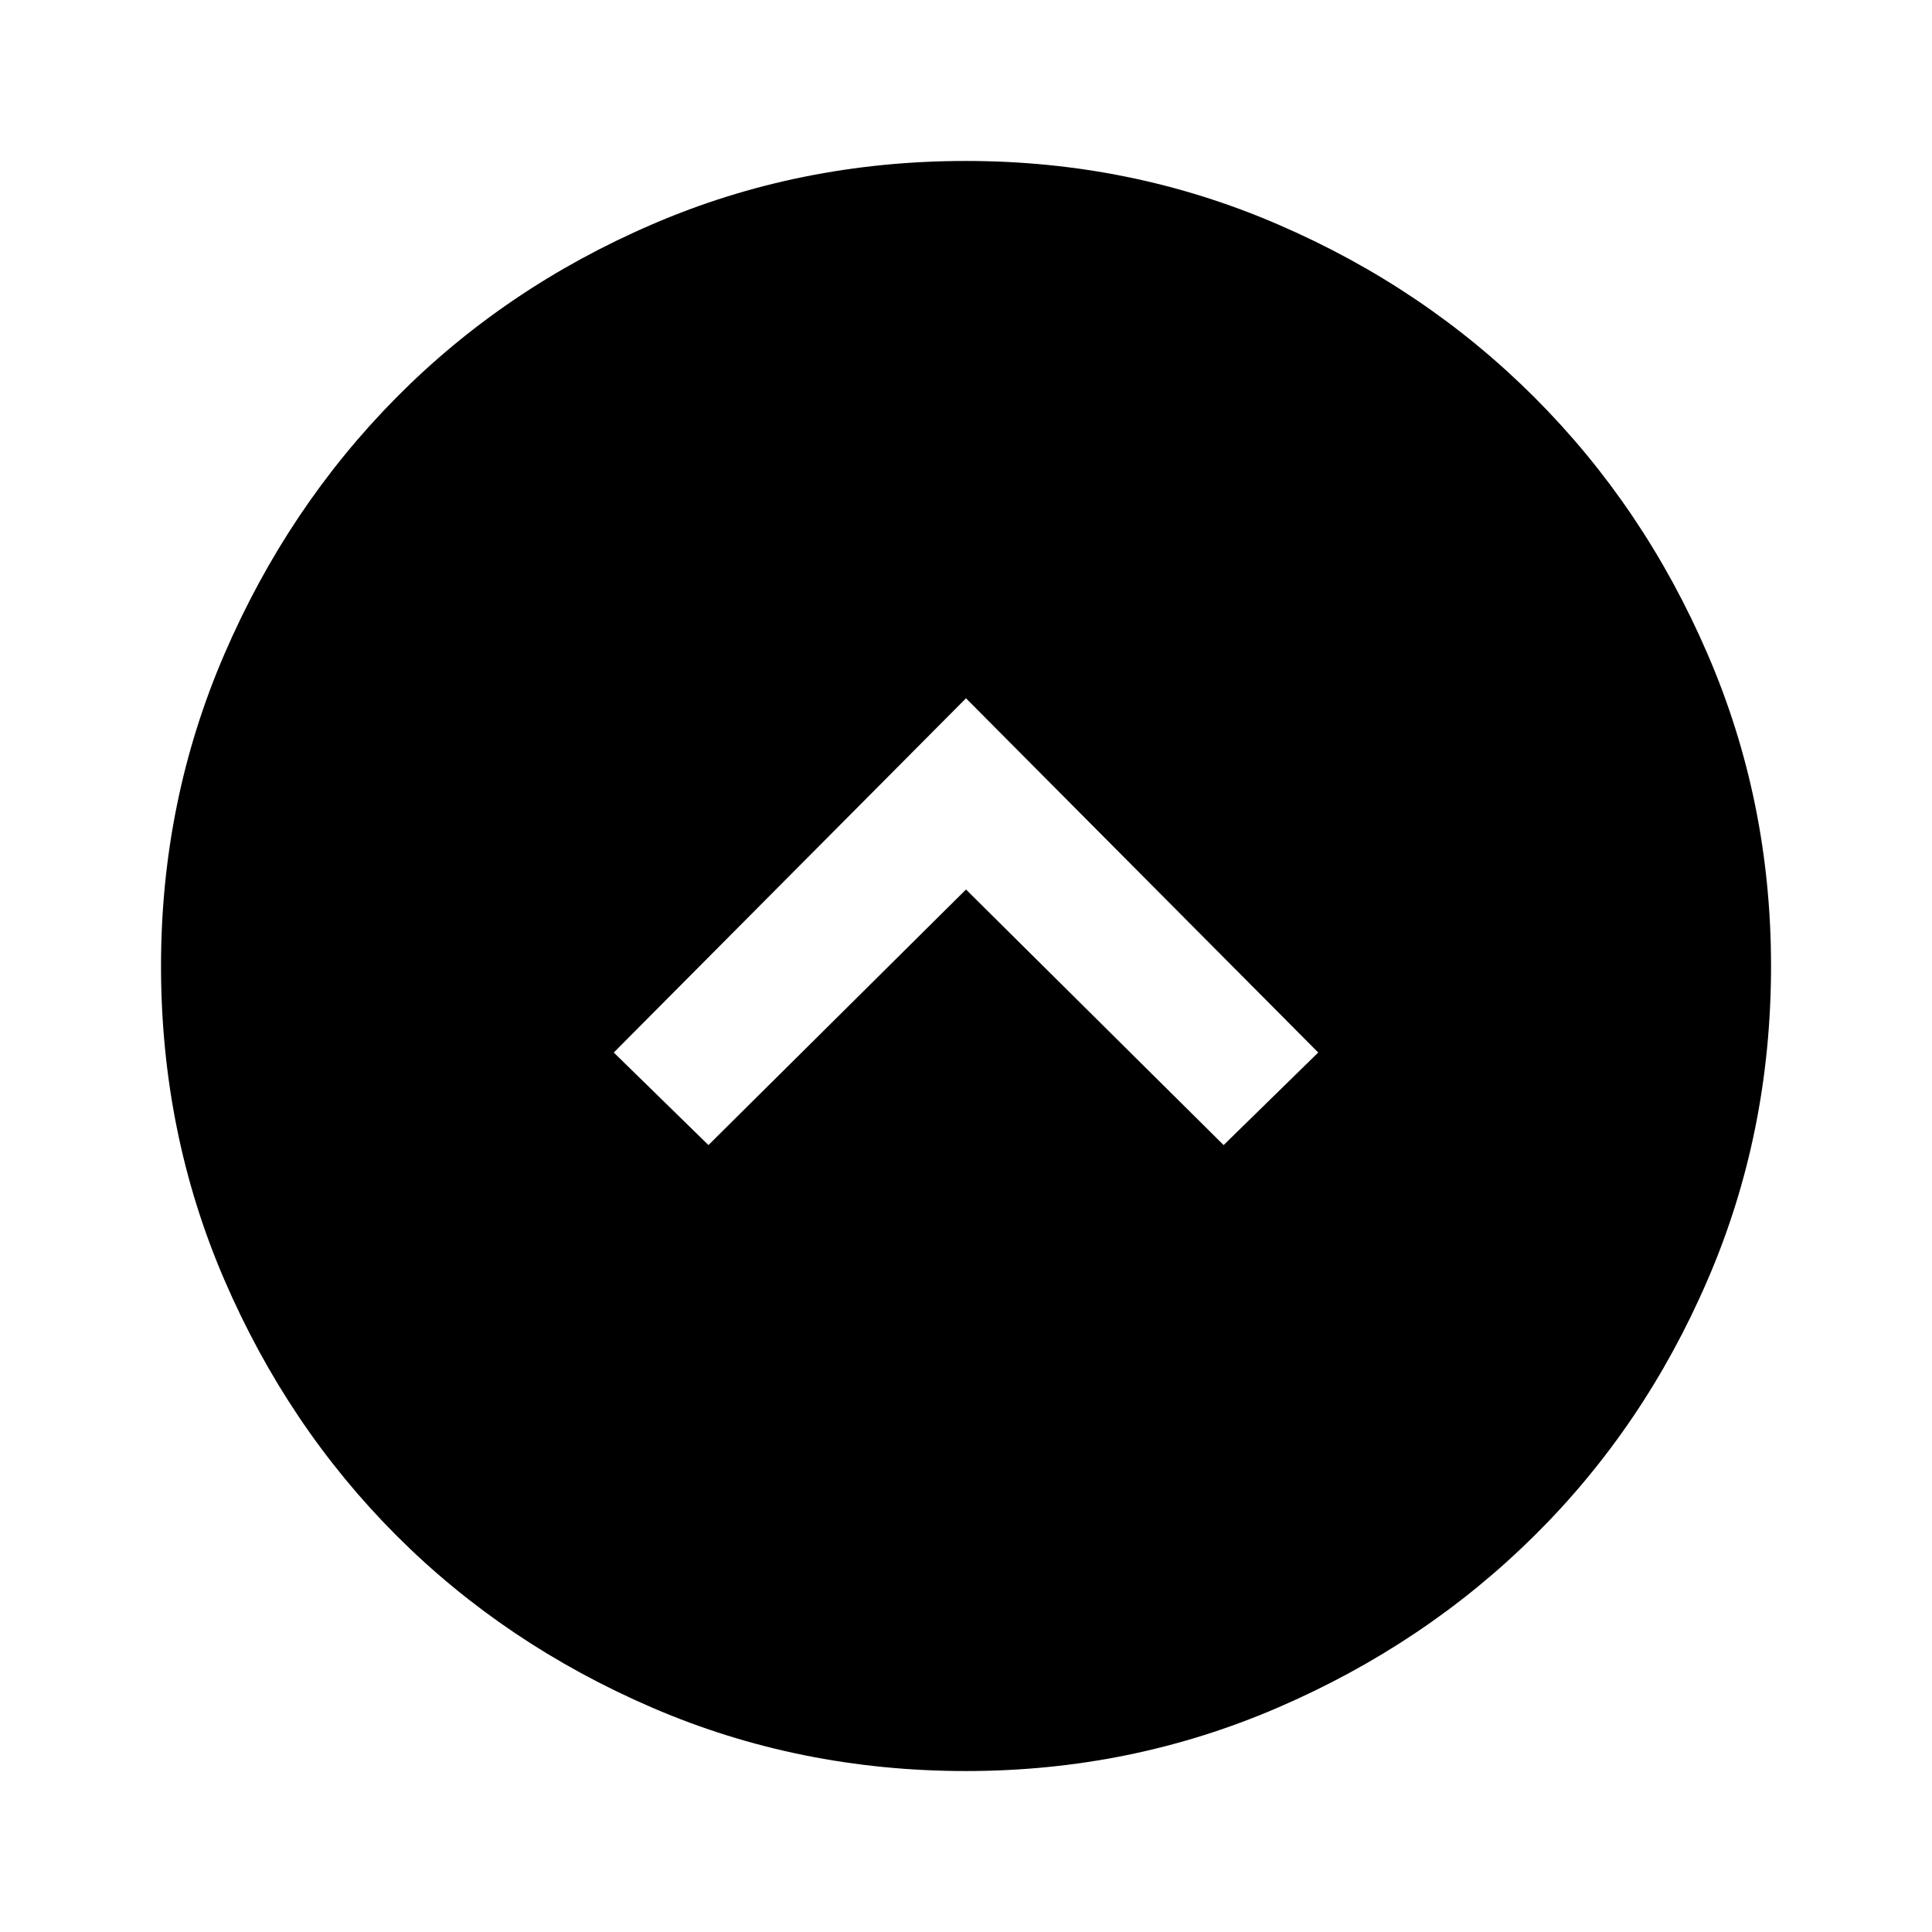 <svg xmlns="http://www.w3.org/2000/svg" viewBox="0 0 32 32" id="root">
<path d="M16 11.566L10.166 17.433L11.734 18.966L16 14.733L20.267 18.966L21.834 17.433L16 11.566ZM16 2.666C17.823 2.666 19.545 3.016 21.166 3.717C22.789 4.416 24.206 5.372 25.417 6.583C26.628 7.794 27.584 9.211 28.283 10.834C28.984 12.455 29.334 14.178 29.334 16C29.334 17.844 28.984 19.578 28.283 21.2C27.584 22.822 26.628 24.233 25.417 25.433C24.206 26.634 22.789 27.583 21.166 28.283C19.545 28.983 17.823 29.334 16 29.334C14.156 29.334 12.422 28.983 10.8 28.283C9.178 27.583 7.766 26.634 6.566 25.433C5.367 24.233 4.417 22.822 3.717 21.2C3.017 19.578 2.667 17.844 2.667 16C2.667 14.178 3.017 12.455 3.717 10.834C4.417 9.211 5.367 7.794 6.566 6.583C7.766 5.372 9.178 4.416 10.8 3.717C12.422 3.016 14.156 2.666 16 2.666Z" fill="currentColor"/>
</svg>
